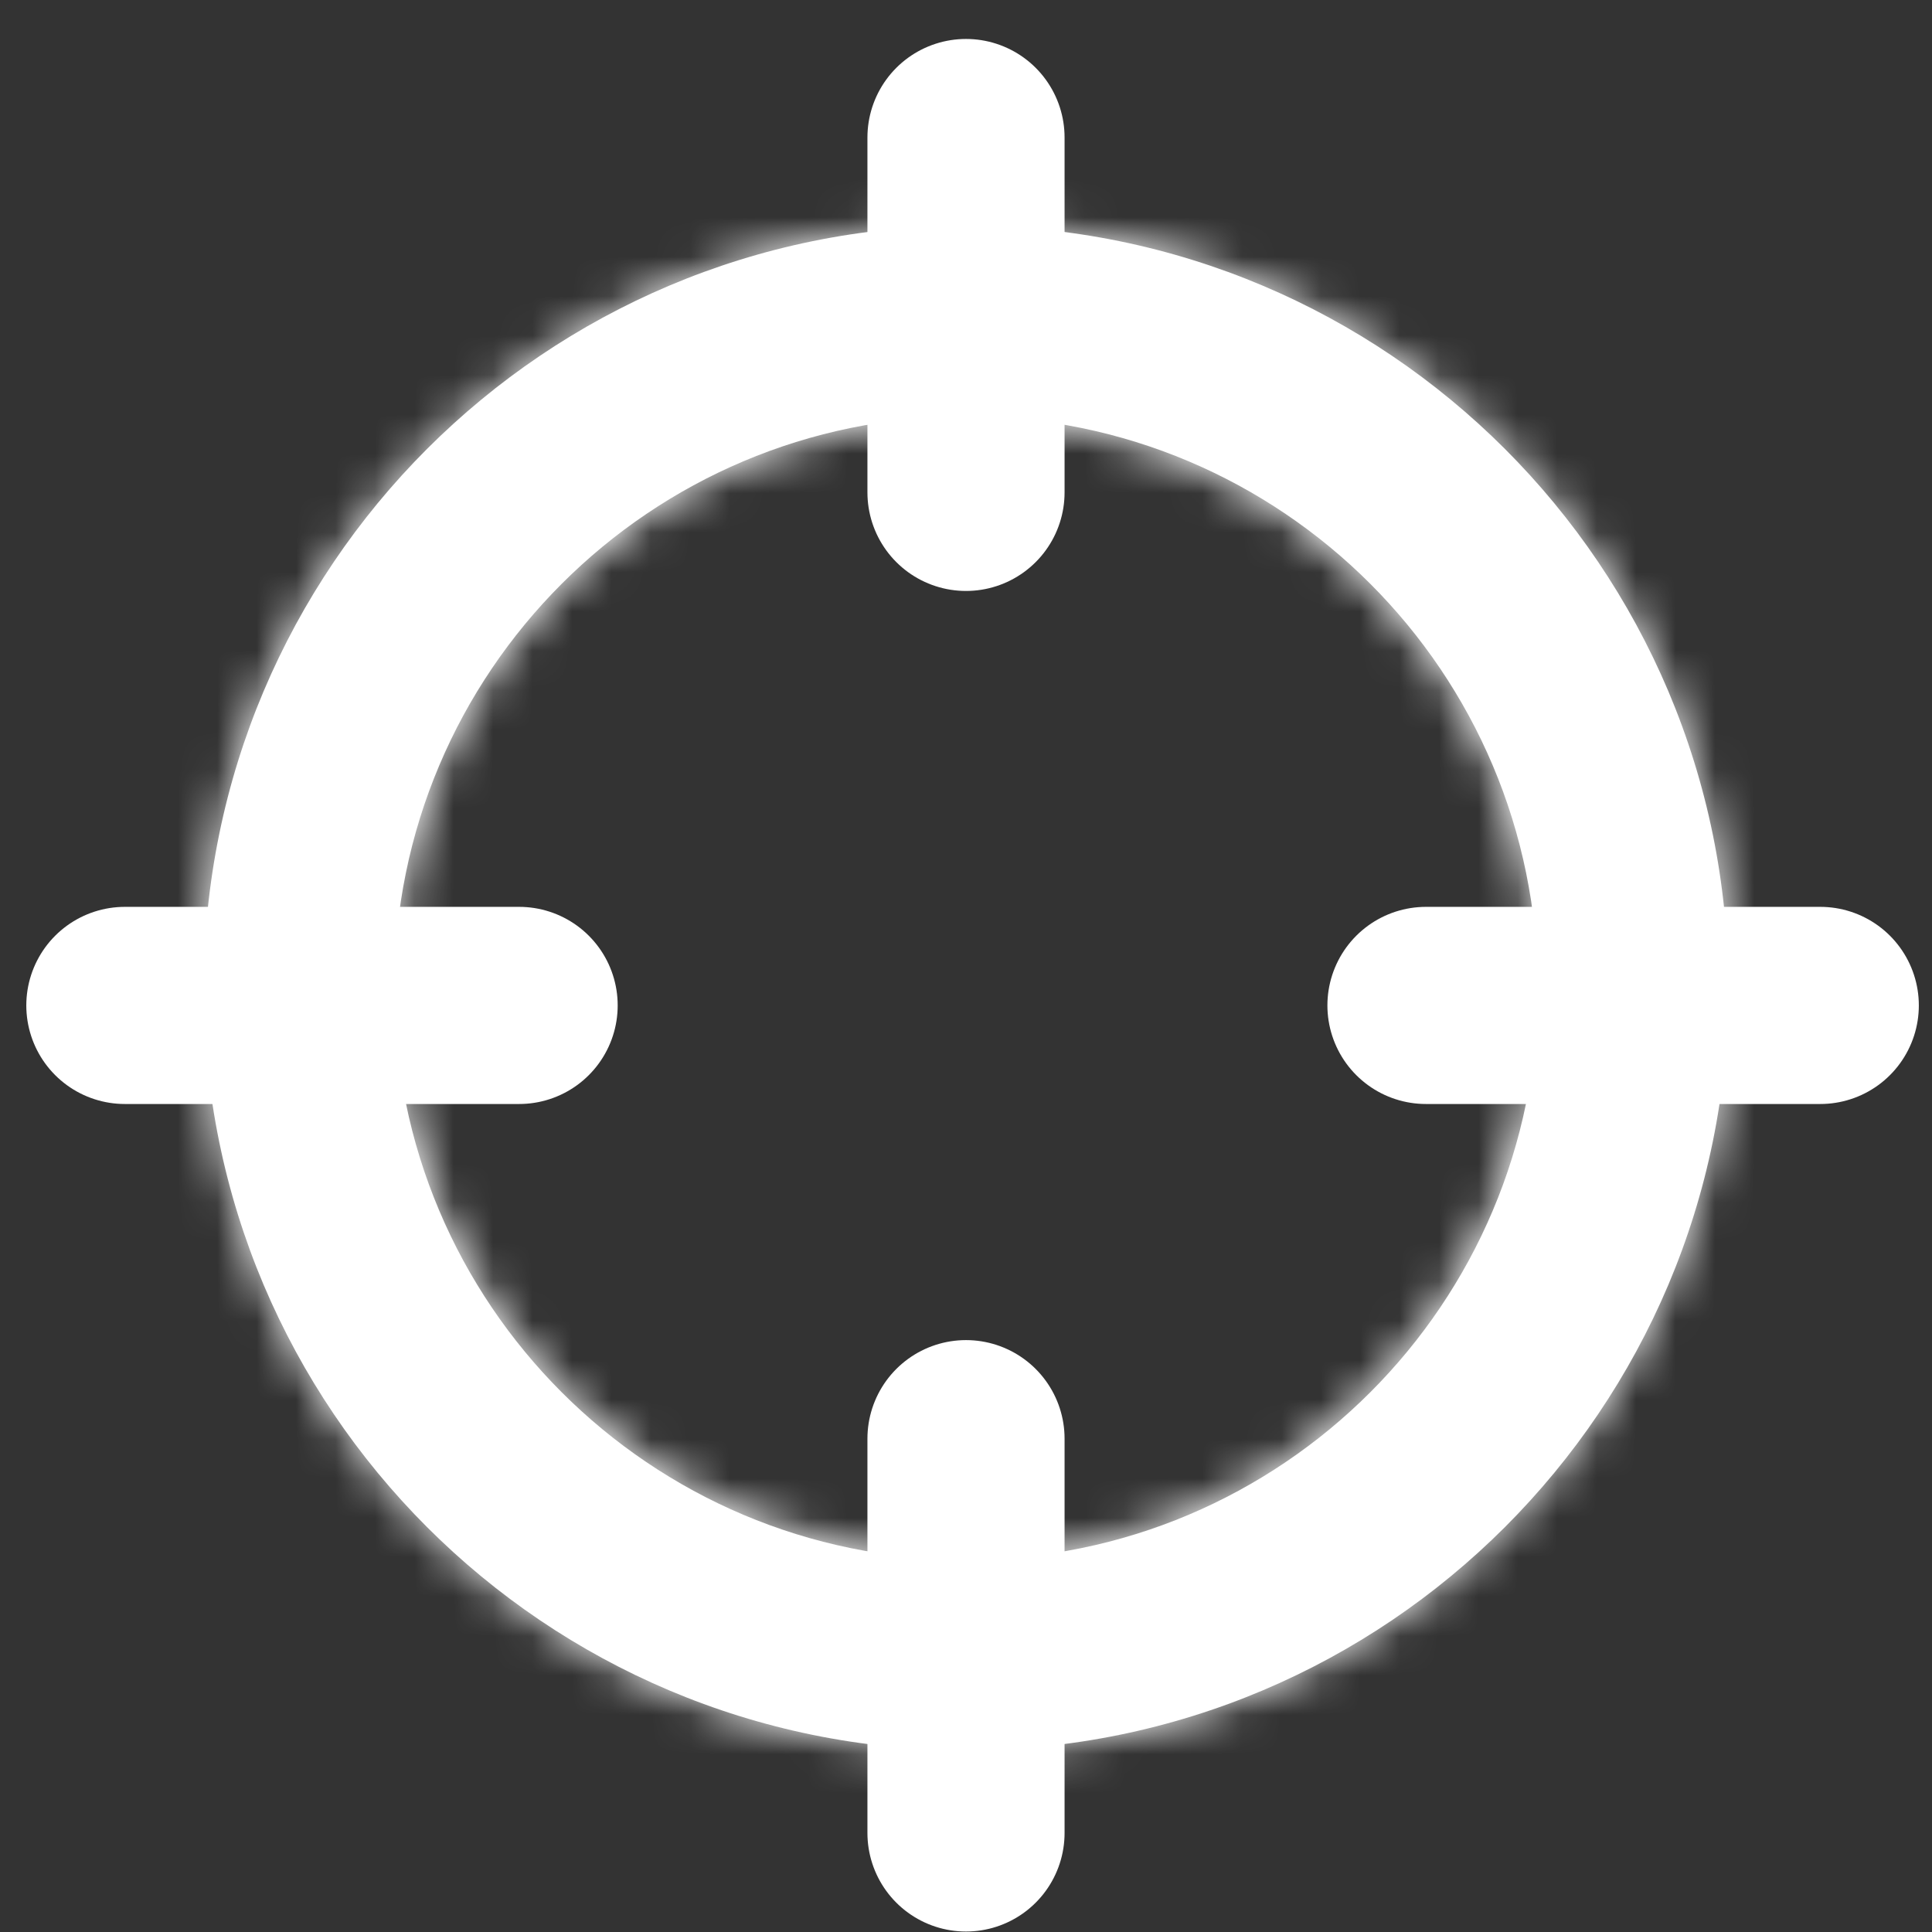 <svg width="49" height="49" viewBox="0 0 49 49" fill="none" xmlns="http://www.w3.org/2000/svg">
<rect x="0" y="0" width="49" height="49" fill="#333333" stroke="none"/>
<mask id="path-1-inside-1_662_485" fill="white">
<path fill-rule="evenodd" clip-rule="evenodd" d="M24.5 44.392C35.177 44.392 43.833 35.736 43.833 25.059C43.833 14.381 35.177 5.725 24.5 5.725C13.822 5.725 5.166 14.381 5.166 25.059C5.166 35.736 13.822 44.392 24.5 44.392ZM24.5 39.559C32.508 39.559 39 33.067 39 25.059C39 17.051 32.508 10.559 24.5 10.559C16.492 10.559 10 17.051 10 25.059C10 33.067 16.492 39.559 24.5 39.559Z"/>
</mask>
<path fill-rule="evenodd" clip-rule="evenodd" d="M24.5 44.392C35.177 44.392 43.833 35.736 43.833 25.059C43.833 14.381 35.177 5.725 24.5 5.725C13.822 5.725 5.166 14.381 5.166 25.059C5.166 35.736 13.822 44.392 24.5 44.392ZM24.5 39.559C32.508 39.559 39 33.067 39 25.059C39 17.051 32.508 10.559 24.5 10.559C16.492 10.559 10 17.051 10 25.059C10 33.067 16.492 39.559 24.5 39.559Z" fill="white"/>
<path d="M40.833 25.059C40.833 34.079 33.52 41.392 24.5 41.392V47.392C36.834 47.392 46.833 37.393 46.833 25.059H40.833ZM24.5 8.725C33.52 8.725 40.833 16.038 40.833 25.059H46.833C46.833 12.724 36.834 2.725 24.5 2.725V8.725ZM8.166 25.059C8.166 16.038 15.479 8.725 24.5 8.725V2.725C12.165 2.725 2.166 12.724 2.166 25.059H8.166ZM24.5 41.392C15.479 41.392 8.166 34.079 8.166 25.059H2.166C2.166 37.393 12.165 47.392 24.5 47.392V41.392ZM36 25.059C36 31.41 30.851 36.559 24.5 36.559V42.559C34.165 42.559 42 34.724 42 25.059H36ZM24.5 13.559C30.851 13.559 36 18.707 36 25.059H42C42 15.394 34.165 7.559 24.5 7.559V13.559ZM13 25.059C13 18.707 18.148 13.559 24.5 13.559V7.559C14.835 7.559 7 15.394 7 25.059H13ZM24.5 36.559C18.148 36.559 13 31.41 13 25.059H7C7 34.724 14.835 42.559 24.5 42.559V36.559Z" fill="white" mask="url(#path-1-inside-1_662_485)"/>
<line x1="3.167" y1="25.5" x2="13.166" y2="25.5" stroke="white" stroke-width="5" stroke-linecap="round"/>
<line x1="36.166" y1="25.5" x2="46.166" y2="25.5" stroke="white" stroke-width="5" stroke-linecap="round"/>
<line x1="24.5" y1="3.488" x2="24.5" y2="12.488" stroke="white" stroke-width="5" stroke-linecap="round"/>
<line x1="24.5" y1="36.488" x2="24.5" y2="46.488" stroke="white" stroke-width="5" stroke-linecap="round"/>
</svg>
